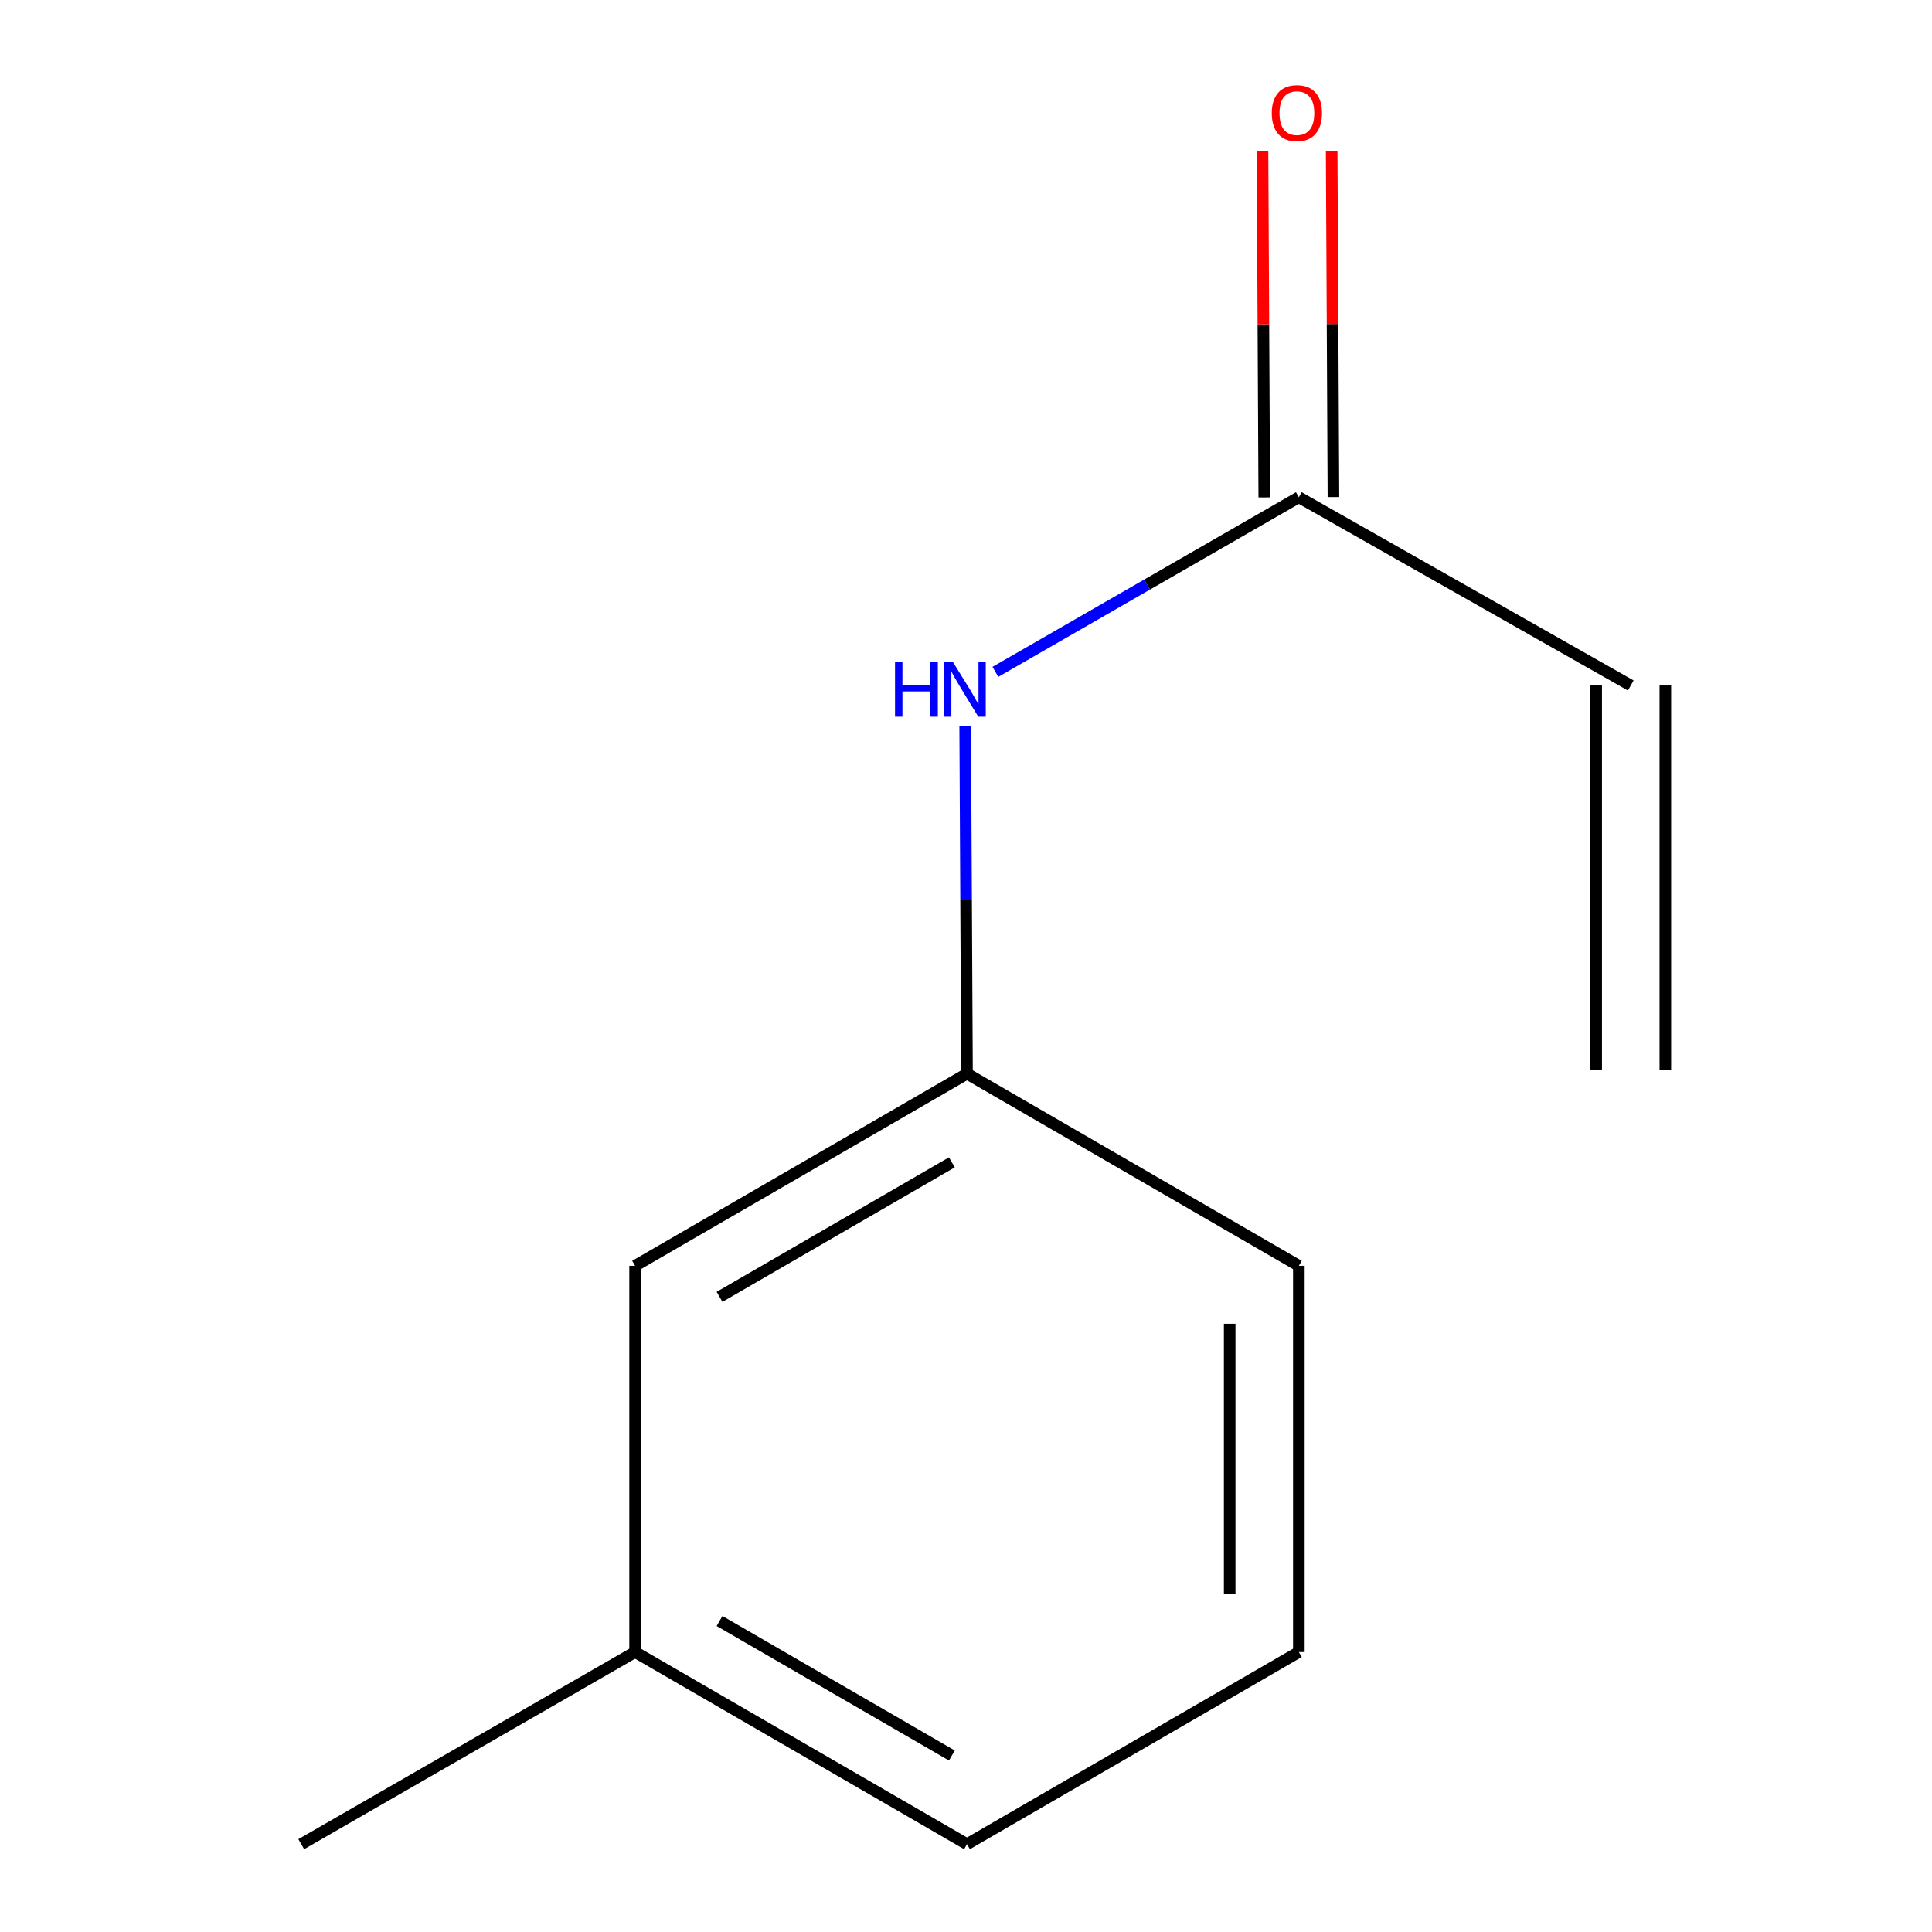 <?xml version='1.0' encoding='iso-8859-1'?>
<svg version='1.1' baseProfile='full'
              xmlns='http://www.w3.org/2000/svg'
                      xmlns:rdkit='http://www.rdkit.org/xml'
                      xmlns:xlink='http://www.w3.org/1999/xlink'
                  xml:space='preserve'
width='1000px' height='1000px' viewBox='0 0 1000 1000'>
<!-- END OF HEADER -->
<rect style='opacity:1.0;fill:#FFFFFF;stroke:none' width='1000' height='1000' x='0' y='0'> </rect>
<path class='bond-0' d='M 672.285,257.368 L 593.746,302.559' style='fill:none;fill-rule:evenodd;stroke:#000000;stroke-width:6px;stroke-linecap:butt;stroke-linejoin:miter;stroke-opacity:1' />
<path class='bond-0' d='M 593.746,302.559 L 515.207,347.75' style='fill:none;fill-rule:evenodd;stroke:#0000FF;stroke-width:6px;stroke-linecap:butt;stroke-linejoin:miter;stroke-opacity:1' />
<path class='bond-1' d='M 672.285,257.368 L 844.074,354.808' style='fill:none;fill-rule:evenodd;stroke:#000000;stroke-width:6px;stroke-linecap:butt;stroke-linejoin:miter;stroke-opacity:1' />
<path class='bond-3' d='M 690.186,257.277 L 689.729,167.694' style='fill:none;fill-rule:evenodd;stroke:#000000;stroke-width:6px;stroke-linecap:butt;stroke-linejoin:miter;stroke-opacity:1' />
<path class='bond-3' d='M 689.729,167.694 L 689.272,78.111' style='fill:none;fill-rule:evenodd;stroke:#FF0000;stroke-width:6px;stroke-linecap:butt;stroke-linejoin:miter;stroke-opacity:1' />
<path class='bond-3' d='M 654.385,257.459 L 653.928,167.877' style='fill:none;fill-rule:evenodd;stroke:#000000;stroke-width:6px;stroke-linecap:butt;stroke-linejoin:miter;stroke-opacity:1' />
<path class='bond-3' d='M 653.928,167.877 L 653.471,78.294' style='fill:none;fill-rule:evenodd;stroke:#FF0000;stroke-width:6px;stroke-linecap:butt;stroke-linejoin:miter;stroke-opacity:1' />
<path class='bond-2' d='M 499.582,375.931 L 500.05,465.833' style='fill:none;fill-rule:evenodd;stroke:#0000FF;stroke-width:6px;stroke-linecap:butt;stroke-linejoin:miter;stroke-opacity:1' />
<path class='bond-2' d='M 500.05,465.833 L 500.517,555.735' style='fill:none;fill-rule:evenodd;stroke:#000000;stroke-width:6px;stroke-linecap:butt;stroke-linejoin:miter;stroke-opacity:1' />
<path class='bond-4' d='M 826.173,354.808 L 826.173,553.726' style='fill:none;fill-rule:evenodd;stroke:#000000;stroke-width:6px;stroke-linecap:butt;stroke-linejoin:miter;stroke-opacity:1' />
<path class='bond-4' d='M 861.975,354.808 L 861.975,553.726' style='fill:none;fill-rule:evenodd;stroke:#000000;stroke-width:6px;stroke-linecap:butt;stroke-linejoin:miter;stroke-opacity:1' />
<path class='bond-5' d='M 500.517,555.735 L 328.729,655.184' style='fill:none;fill-rule:evenodd;stroke:#000000;stroke-width:6px;stroke-linecap:butt;stroke-linejoin:miter;stroke-opacity:1' />
<path class='bond-5' d='M 492.686,601.637 L 372.434,671.251' style='fill:none;fill-rule:evenodd;stroke:#000000;stroke-width:6px;stroke-linecap:butt;stroke-linejoin:miter;stroke-opacity:1' />
<path class='bond-8' d='M 500.517,555.735 L 672.285,655.184' style='fill:none;fill-rule:evenodd;stroke:#000000;stroke-width:6px;stroke-linecap:butt;stroke-linejoin:miter;stroke-opacity:1' />
<path class='bond-6' d='M 328.729,655.184 L 328.729,855.096' style='fill:none;fill-rule:evenodd;stroke:#000000;stroke-width:6px;stroke-linecap:butt;stroke-linejoin:miter;stroke-opacity:1' />
<path class='bond-10' d='M 328.729,855.096 L 155.926,954.545' style='fill:none;fill-rule:evenodd;stroke:#000000;stroke-width:6px;stroke-linecap:butt;stroke-linejoin:miter;stroke-opacity:1' />
<path class='bond-11' d='M 328.729,855.096 L 500.517,954.545' style='fill:none;fill-rule:evenodd;stroke:#000000;stroke-width:6px;stroke-linecap:butt;stroke-linejoin:miter;stroke-opacity:1' />
<path class='bond-11' d='M 372.434,839.03 L 492.686,908.644' style='fill:none;fill-rule:evenodd;stroke:#000000;stroke-width:6px;stroke-linecap:butt;stroke-linejoin:miter;stroke-opacity:1' />
<path class='bond-7' d='M 672.285,855.096 L 672.285,655.184' style='fill:none;fill-rule:evenodd;stroke:#000000;stroke-width:6px;stroke-linecap:butt;stroke-linejoin:miter;stroke-opacity:1' />
<path class='bond-7' d='M 636.484,825.11 L 636.484,685.171' style='fill:none;fill-rule:evenodd;stroke:#000000;stroke-width:6px;stroke-linecap:butt;stroke-linejoin:miter;stroke-opacity:1' />
<path class='bond-9' d='M 672.285,855.096 L 500.517,954.545' style='fill:none;fill-rule:evenodd;stroke:#000000;stroke-width:6px;stroke-linecap:butt;stroke-linejoin:miter;stroke-opacity:1' />
<path  class='atom-1' d='M 463.263 342.637
L 467.103 342.637
L 467.103 354.677
L 481.583 354.677
L 481.583 342.637
L 485.423 342.637
L 485.423 370.957
L 481.583 370.957
L 481.583 357.877
L 467.103 357.877
L 467.103 370.957
L 463.263 370.957
L 463.263 342.637
' fill='#0000FF'/>
<path  class='atom-1' d='M 493.223 342.637
L 502.503 357.637
Q 503.423 359.117, 504.903 361.797
Q 506.383 364.477, 506.463 364.637
L 506.463 342.637
L 510.223 342.637
L 510.223 370.957
L 506.343 370.957
L 496.383 354.557
Q 495.223 352.637, 493.983 350.437
Q 492.783 348.237, 492.423 347.557
L 492.423 370.957
L 488.743 370.957
L 488.743 342.637
L 493.223 342.637
' fill='#0000FF'/>
<path  class='atom-4' d='M 658.271 58.55
Q 658.271 51.75, 661.631 47.95
Q 664.991 44.15, 671.271 44.15
Q 677.551 44.15, 680.911 47.95
Q 684.271 51.75, 684.271 58.55
Q 684.271 65.43, 680.871 69.35
Q 677.471 73.23, 671.271 73.23
Q 665.031 73.23, 661.631 69.35
Q 658.271 65.47, 658.271 58.55
M 671.271 70.03
Q 675.591 70.03, 677.911 67.15
Q 680.271 64.23, 680.271 58.55
Q 680.271 52.99, 677.911 50.19
Q 675.591 47.35, 671.271 47.35
Q 666.951 47.35, 664.591 50.15
Q 662.271 52.95, 662.271 58.55
Q 662.271 64.27, 664.591 67.15
Q 666.951 70.03, 671.271 70.03
' fill='#FF0000'/>
</svg>
